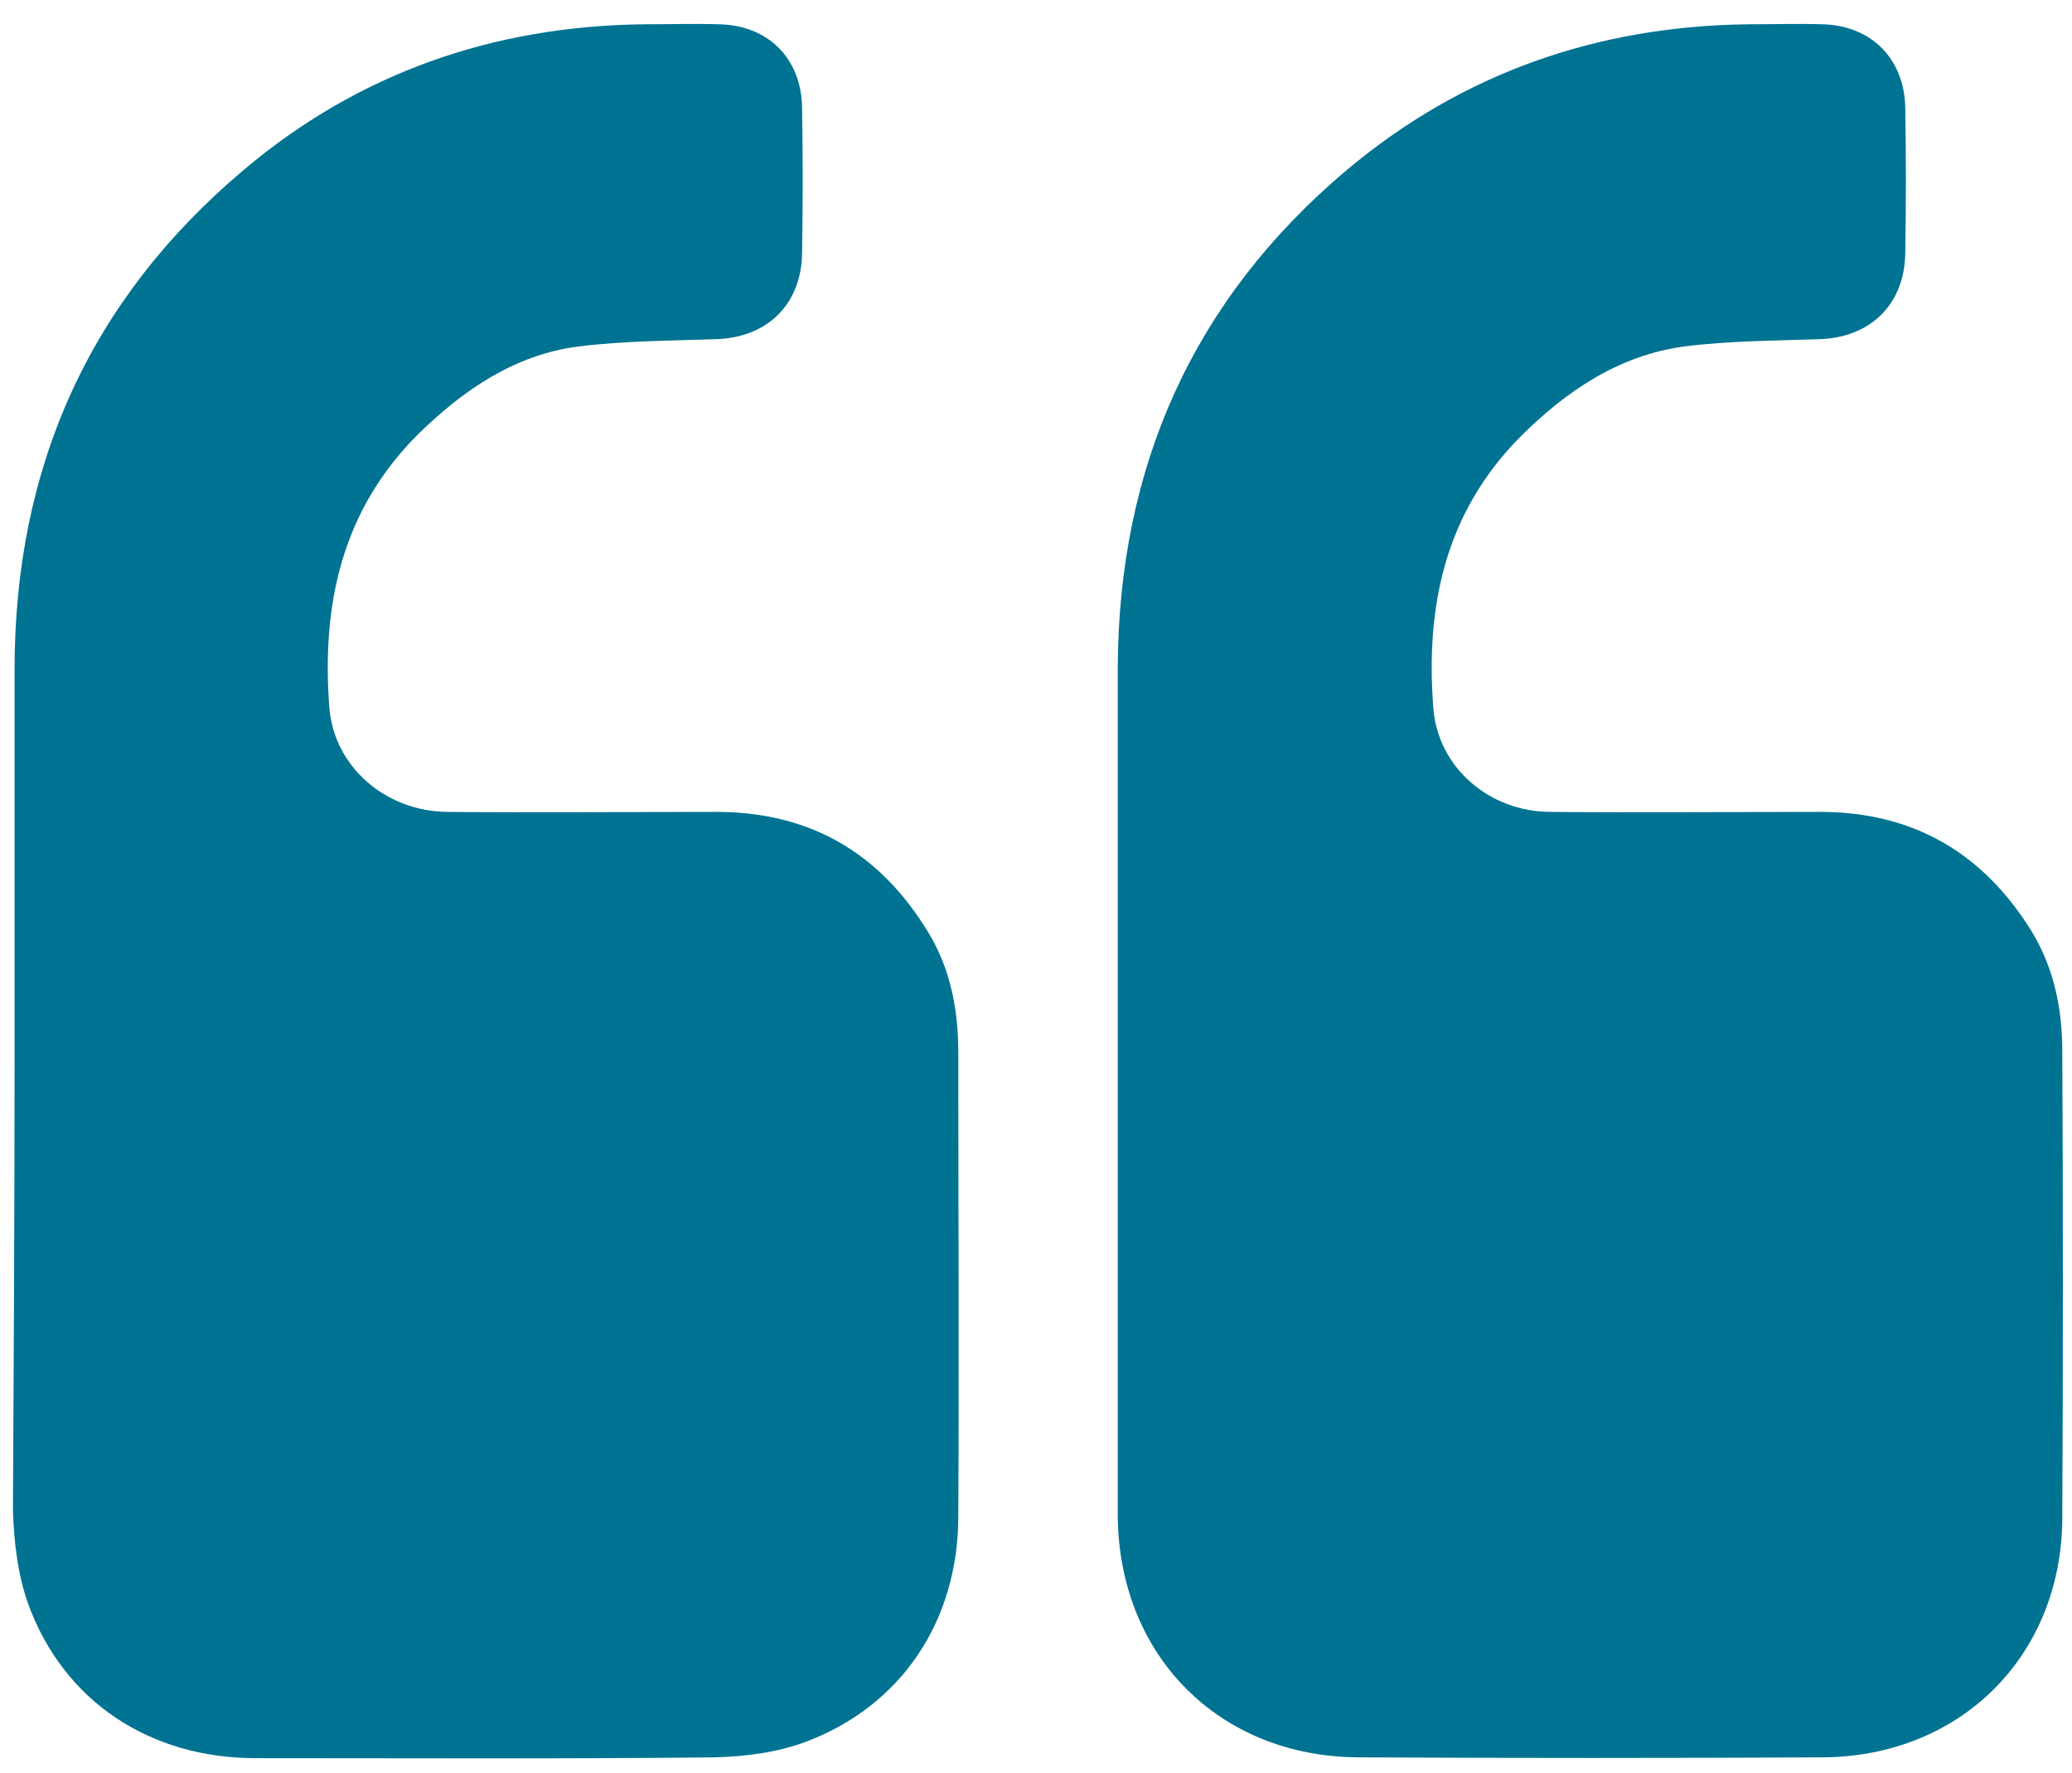 <?xml version="1.0" encoding="utf-8"?>
<!-- Generator: Adobe Illustrator 27.7.0, SVG Export Plug-In . SVG Version: 6.00 Build 0)  -->
<svg version="1.1" id="Ebene_1" xmlns="http://www.w3.org/2000/svg" xmlns:xlink="http://www.w3.org/1999/xlink" x="0px" y="0px"
	 viewBox="0 0 256 219" style="enable-background:new 0 0 256 219;" xml:space="preserve">
<style type="text/css">
	.st0{fill:#007392;}
</style>
<path class="st0" d="M1.8,130.9c0-16.1,0-32.1,0-48.2C1.8,57.8,11,37.1,30.1,21C44.3,9,61,3.2,79.6,3c3.1,0,6.2-0.1,9.2,0
	C94.9,3.1,99,7.2,99.1,13.3c0.1,6,0.1,12,0,18c-0.1,6.3-4.3,10.4-10.6,10.6c-5.7,0.2-11.4,0.2-17,0.9c-7.9,1-14.3,5.4-19.9,10.9
	c-9.4,9.4-11.9,21.1-10.9,33.8c0.6,7.2,6.9,12.7,14.5,12.8c11.1,0.1,22.2,0,33.3,0c11.5,0,20.2,5,26.2,14.9
	c2.8,4.6,3.7,9.7,3.7,14.9c0,19.1,0.1,38.1,0,57.2c0,13-7.1,23.5-18.9,27.9c-3.5,1.3-7.4,1.8-11.2,1.9c-18.9,0.2-37.8,0.1-56.7,0.1
	c-13.1,0-23.7-7-28.1-19c-1.3-3.6-1.8-7.8-1.9-11.7C1.7,167.9,1.8,149.4,1.8,130.9z"/>
<path class="st0" d="M138.1,130.9c0-16.1,0-32.3,0-48.4c0.1-24.8,9.3-45.5,28.3-61.5c14.3-12,31-17.8,49.7-18c3,0,6-0.1,9,0
	c6.1,0.1,10.2,4.3,10.3,10.3c0.1,6,0.1,12,0,18c-0.1,6.3-4.3,10.4-10.6,10.6c-5.6,0.2-11.2,0.2-16.7,0.9
	c-8.1,1.1-14.6,5.5-20.3,11.2c-9.3,9.4-11.7,21-10.7,33.6c0.6,7.2,6.9,12.7,14.5,12.7c11.1,0.1,22.2,0,33.3,0
	c11.5,0,20.2,5.1,26.2,14.9c2.7,4.5,3.7,9.5,3.7,14.7c0.1,19.2,0.1,38.4,0,57.7c-0.1,17-12.6,29.4-29.6,29.5
	c-19.1,0.1-38.3,0.1-57.4,0c-17.2-0.1-29.6-12.6-29.7-29.9C138.1,168.4,138.1,149.7,138.1,130.9z"/>
<g>
</g>
<g>
</g>
<g>
</g>
<g>
</g>
<g>
</g>
<g>
</g>
<g>
</g>
<g>
</g>
<g>
</g>
<g>
</g>
<g>
</g>
<g>
</g>
<g>
</g>
<g>
</g>
<g>
</g>
</svg>
